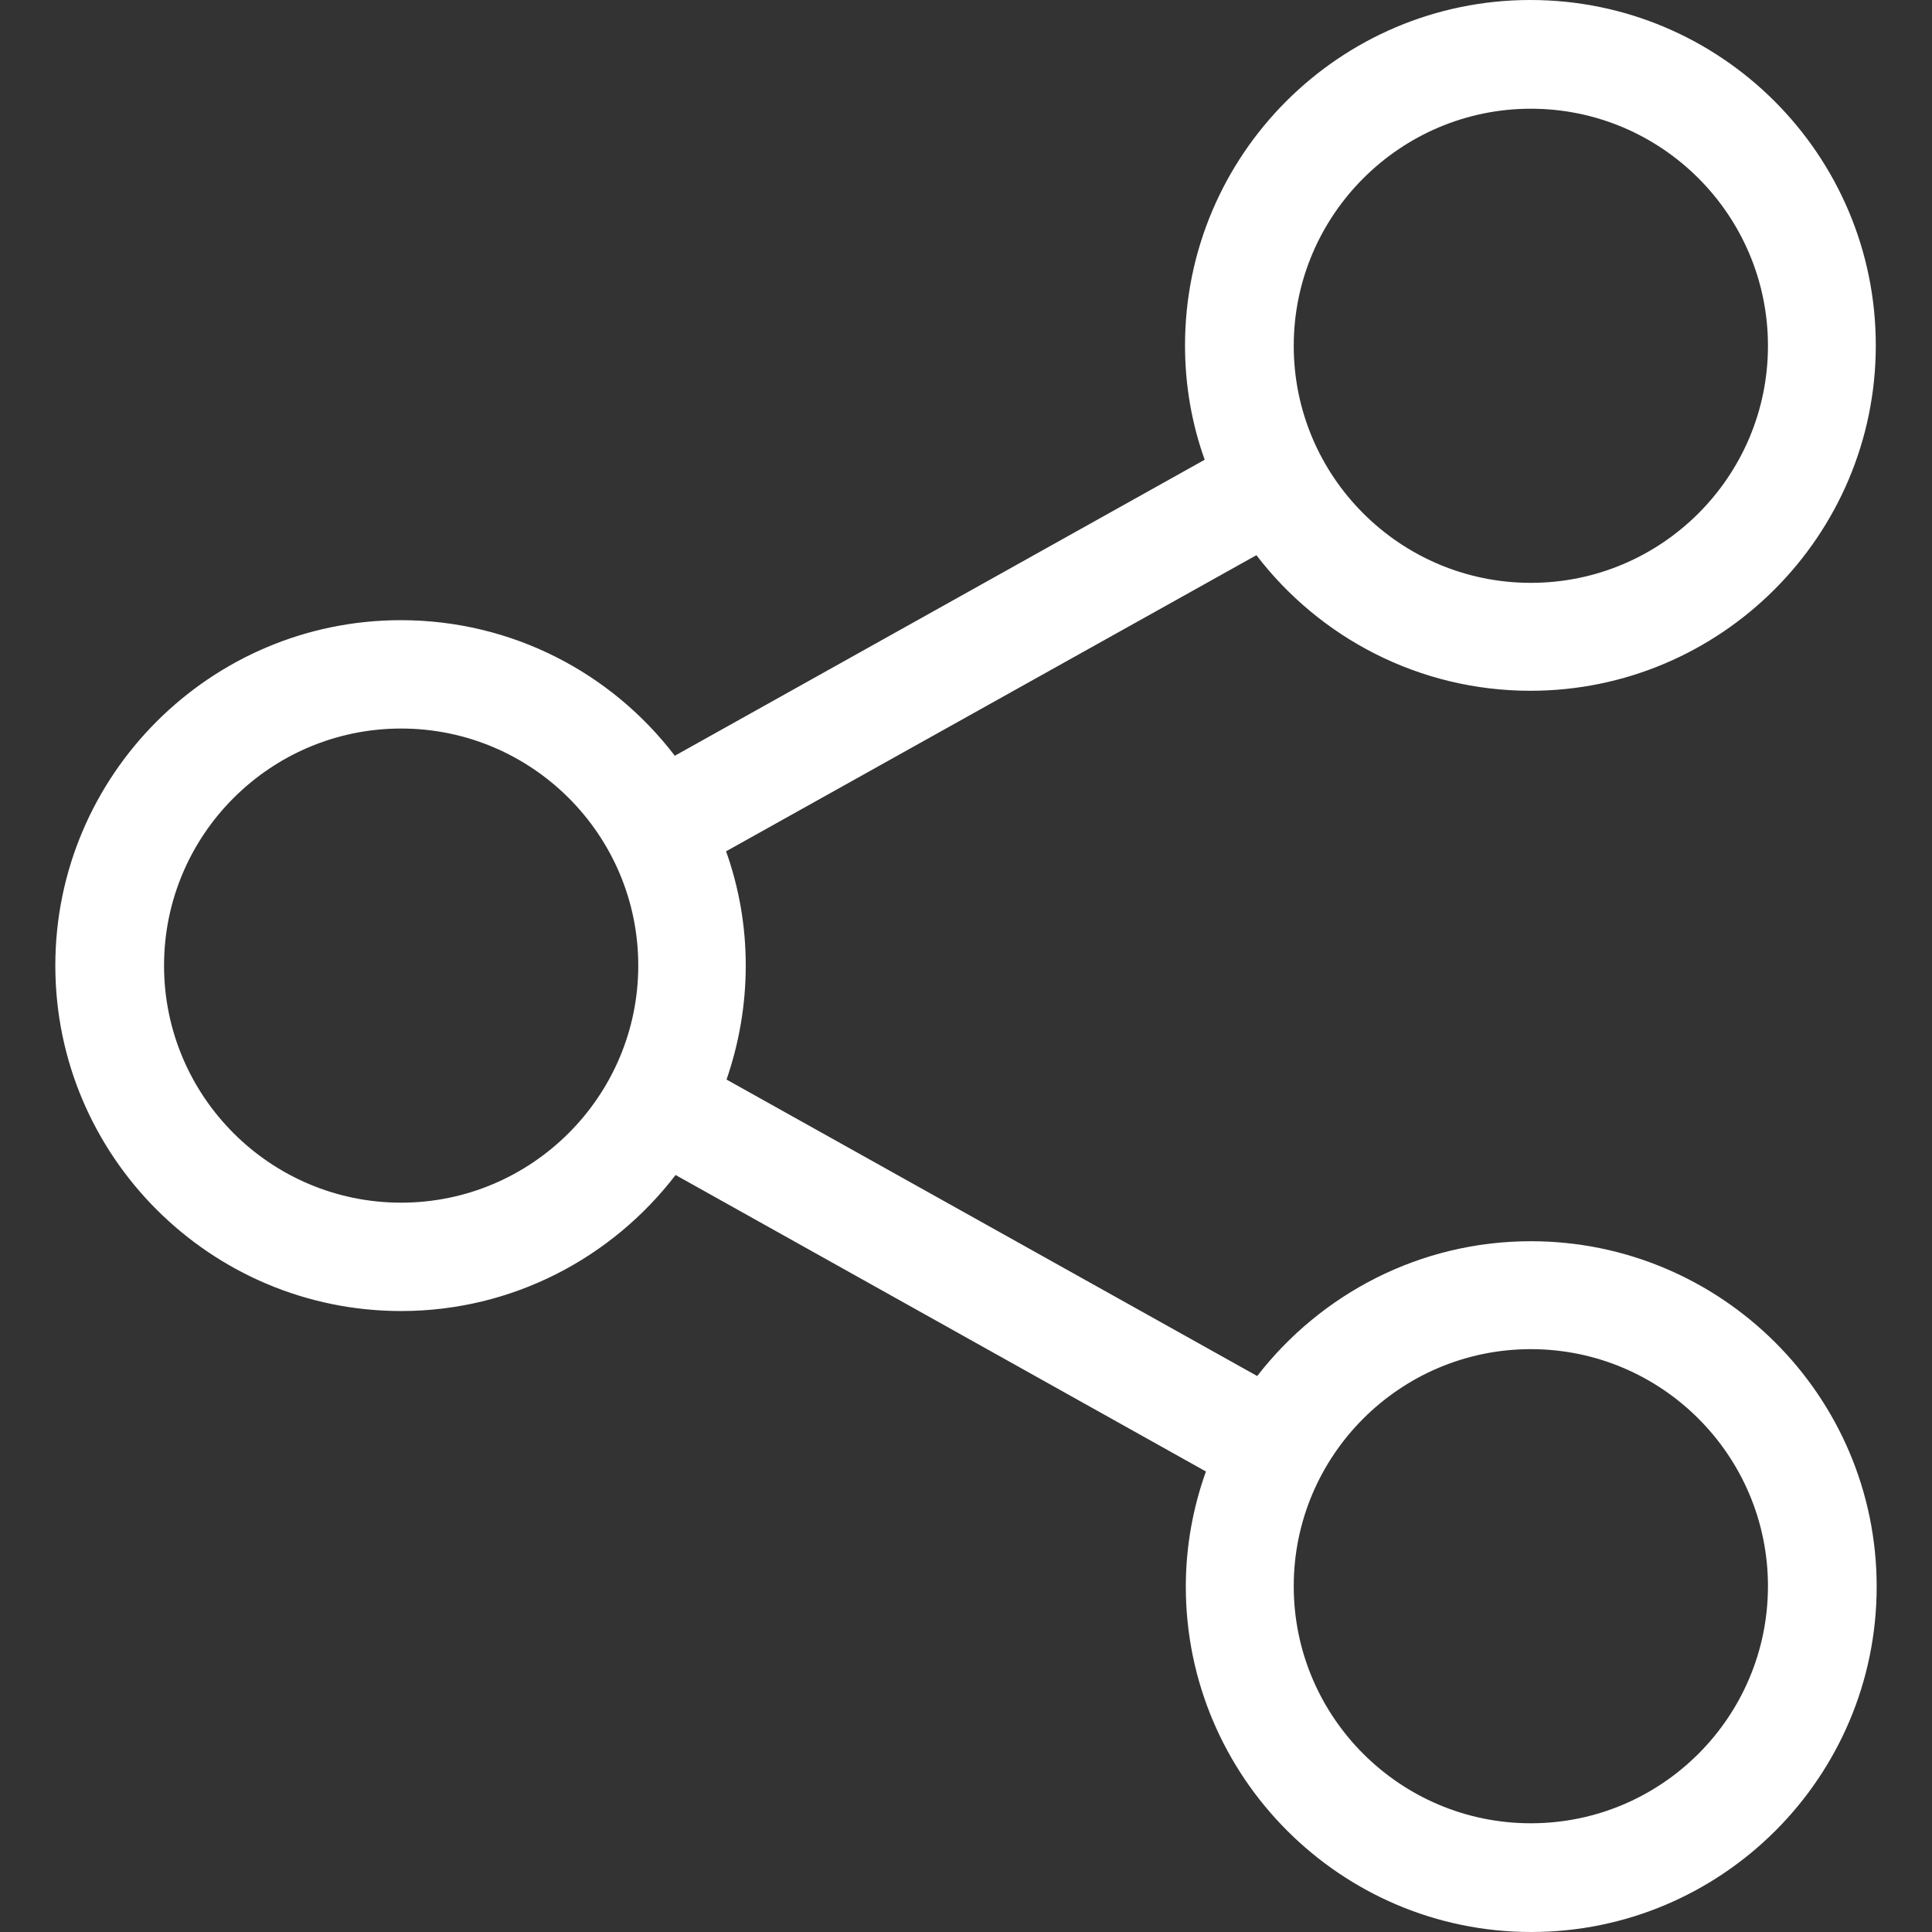 <svg width="22" height="22" viewBox="0 0 22 22" fill="none" xmlns="http://www.w3.org/2000/svg">
<rect x="0" y="0" width="22" height="22" fill="#333333" stroke="none"/>
<g clip-path="url(#clip0_201_3613)">
<path d="M17.432 14.134C16.166 14.134 15.038 14.737 14.316 15.669L8.273 12.293C8.414 11.886 8.492 11.448 8.492 10.995C8.492 10.539 8.414 10.105 8.268 9.694L14.307 6.322C15.024 7.259 16.157 7.866 17.427 7.866C19.593 7.866 21.36 6.103 21.36 3.933C21.36 1.763 19.597 0 17.427 0C15.257 0 13.494 1.763 13.494 3.933C13.494 4.39 13.572 4.828 13.718 5.235L7.684 8.606C6.966 7.665 5.833 7.062 4.564 7.062C2.398 7.062 0.63 8.826 0.63 10.995C0.63 13.165 2.398 14.929 4.568 14.929C5.838 14.929 6.971 14.321 7.693 13.38L13.732 16.756C13.585 17.167 13.503 17.61 13.503 18.067C13.503 20.232 15.267 22 17.436 22C19.606 22 21.37 20.237 21.37 18.067C21.37 15.897 19.602 14.134 17.432 14.134ZM17.432 1.238C18.921 1.238 20.132 2.449 20.132 3.938C20.132 5.427 18.921 6.637 17.432 6.637C15.943 6.637 14.732 5.427 14.732 3.938C14.732 2.449 15.947 1.238 17.432 1.238ZM4.568 13.695C3.079 13.695 1.868 12.485 1.868 10.995C1.868 9.506 3.079 8.296 4.568 8.296C6.057 8.296 7.268 9.506 7.268 10.995C7.268 12.485 6.053 13.695 4.568 13.695ZM17.432 20.762C15.943 20.762 14.732 19.552 14.732 18.062C14.732 16.573 15.943 15.363 17.432 15.363C18.921 15.363 20.132 16.573 20.132 18.062C20.132 19.552 18.921 20.762 17.432 20.762Z" fill="white"/>
</g>
<defs>
<clipPath id="clip0_201_3613">
<rect width="22" height="22" fill="white"/>
</clipPath>
</defs>
</svg>
